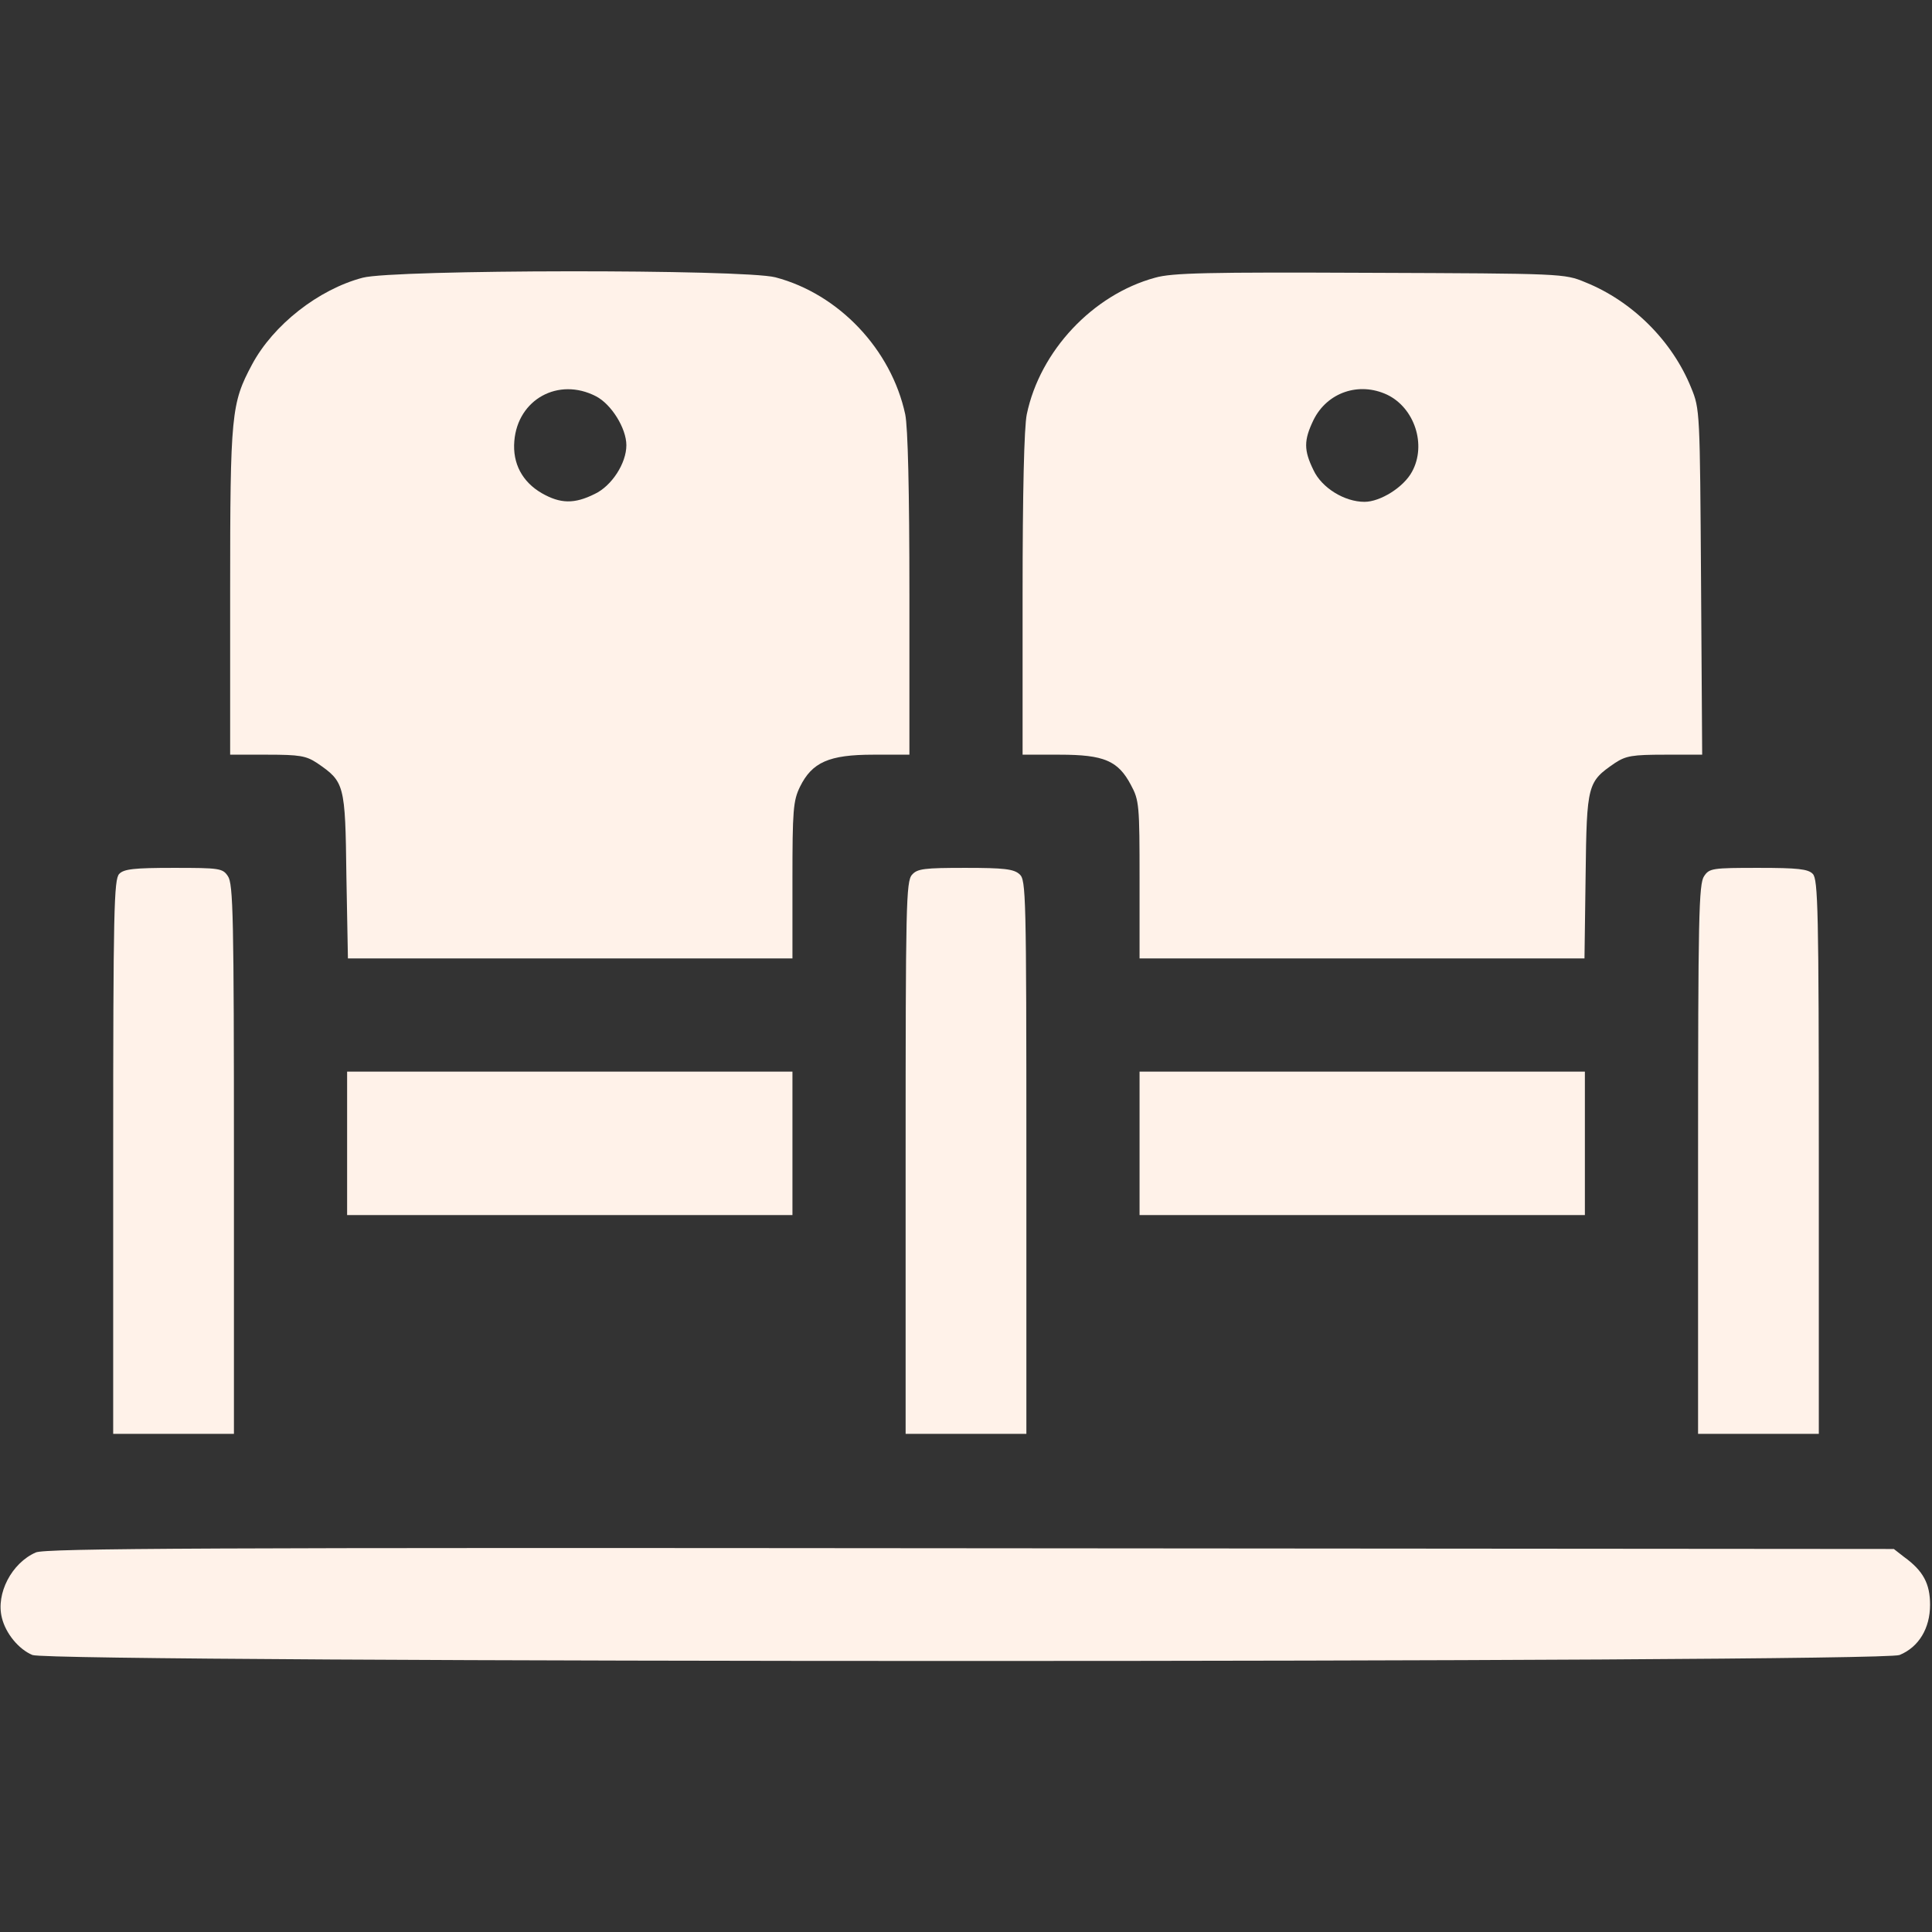 <svg width="24" height="24" viewBox="0 0 24 24" fill="none" xmlns="http://www.w3.org/2000/svg">
<rect x="0" y="0" width="24" height="24" fill="#333333" stroke="none"/>
<g id="Seat Icon">
<g id="Group">
<path id="Vector" d="M4.505 3.45C3.956 3.595 3.394 4.036 3.131 4.528C2.873 5.011 2.859 5.138 2.859 7.345V9.375H3.323C3.722 9.375 3.802 9.389 3.938 9.478C4.28 9.713 4.289 9.736 4.303 10.88L4.322 11.906H7.083H9.844V10.936C9.844 10.064 9.853 9.947 9.938 9.773C10.088 9.469 10.298 9.375 10.847 9.375H11.297V7.383C11.297 6.089 11.278 5.306 11.245 5.147C11.072 4.341 10.42 3.652 9.633 3.445C9.234 3.342 4.889 3.347 4.505 3.45ZM7.402 4.922C7.594 5.02 7.781 5.32 7.781 5.531C7.781 5.756 7.598 6.037 7.388 6.136C7.134 6.263 6.961 6.258 6.731 6.127C6.487 5.986 6.366 5.756 6.389 5.48C6.431 4.959 6.938 4.683 7.402 4.922Z" fill="#FFF2E9"/>
<path id="Vector_2" d="M14.348 3.45C13.575 3.661 12.919 4.359 12.755 5.147C12.722 5.306 12.703 6.117 12.703 7.383V9.375H13.162C13.716 9.375 13.889 9.45 14.048 9.75C14.152 9.942 14.156 10.003 14.156 10.931V11.906H16.917H19.683L19.697 10.88C19.711 9.736 19.72 9.713 20.062 9.478C20.198 9.389 20.278 9.375 20.681 9.375H21.145L21.131 7.228C21.117 5.114 21.117 5.081 21.009 4.819C20.775 4.237 20.278 3.741 19.692 3.506C19.434 3.398 19.406 3.398 17.016 3.389C15.009 3.38 14.559 3.389 14.348 3.45ZM17.231 4.903C17.573 5.067 17.723 5.527 17.541 5.859C17.438 6.052 17.147 6.234 16.95 6.234C16.702 6.234 16.42 6.061 16.317 5.841C16.195 5.592 16.195 5.47 16.317 5.217C16.486 4.875 16.88 4.739 17.231 4.903Z" fill="#FFF2E9"/>
<path id="Vector_3" d="M1.481 10.856C1.416 10.922 1.406 11.306 1.406 14.372V17.812H2.156H2.906V14.4C2.906 11.391 2.897 10.978 2.831 10.884C2.766 10.786 2.728 10.781 2.156 10.781C1.669 10.781 1.538 10.795 1.481 10.856Z" fill="#FFF2E9"/>
<path id="Vector_4" d="M11.33 10.866C11.255 10.945 11.25 11.255 11.25 14.381V17.812H12H12.75V14.377C12.75 11.105 12.745 10.931 12.666 10.861C12.595 10.795 12.473 10.781 11.991 10.781C11.484 10.781 11.395 10.791 11.33 10.866Z" fill="#FFF2E9"/>
<path id="Vector_5" d="M21.169 10.884C21.103 10.978 21.094 11.391 21.094 14.4V17.812H21.844H22.594V14.372C22.594 11.306 22.584 10.922 22.519 10.856C22.462 10.795 22.331 10.781 21.844 10.781C21.272 10.781 21.234 10.786 21.169 10.884Z" fill="#FFF2E9"/>
<path id="Vector_6" d="M4.312 14.203V15.094H7.078H9.844V14.203V13.312H7.078H4.312V14.203Z" fill="#FFF2E9"/>
<path id="Vector_7" d="M14.156 14.203V15.094H16.922H19.688V14.203V13.312H16.922H14.156V14.203Z" fill="#FFF2E9"/>
<path id="Vector_8" d="M0.445 19.285C0.145 19.416 -0.052 19.795 0.023 20.095C0.07 20.292 0.234 20.489 0.403 20.559C0.637 20.658 23.362 20.658 23.597 20.559C23.836 20.461 23.976 20.227 23.976 19.936C23.976 19.674 23.892 19.514 23.653 19.341L23.526 19.242L12.056 19.233C2.592 19.224 0.562 19.233 0.445 19.285Z" fill="#FFF2E9"/>
</g>
</g>
</svg>

